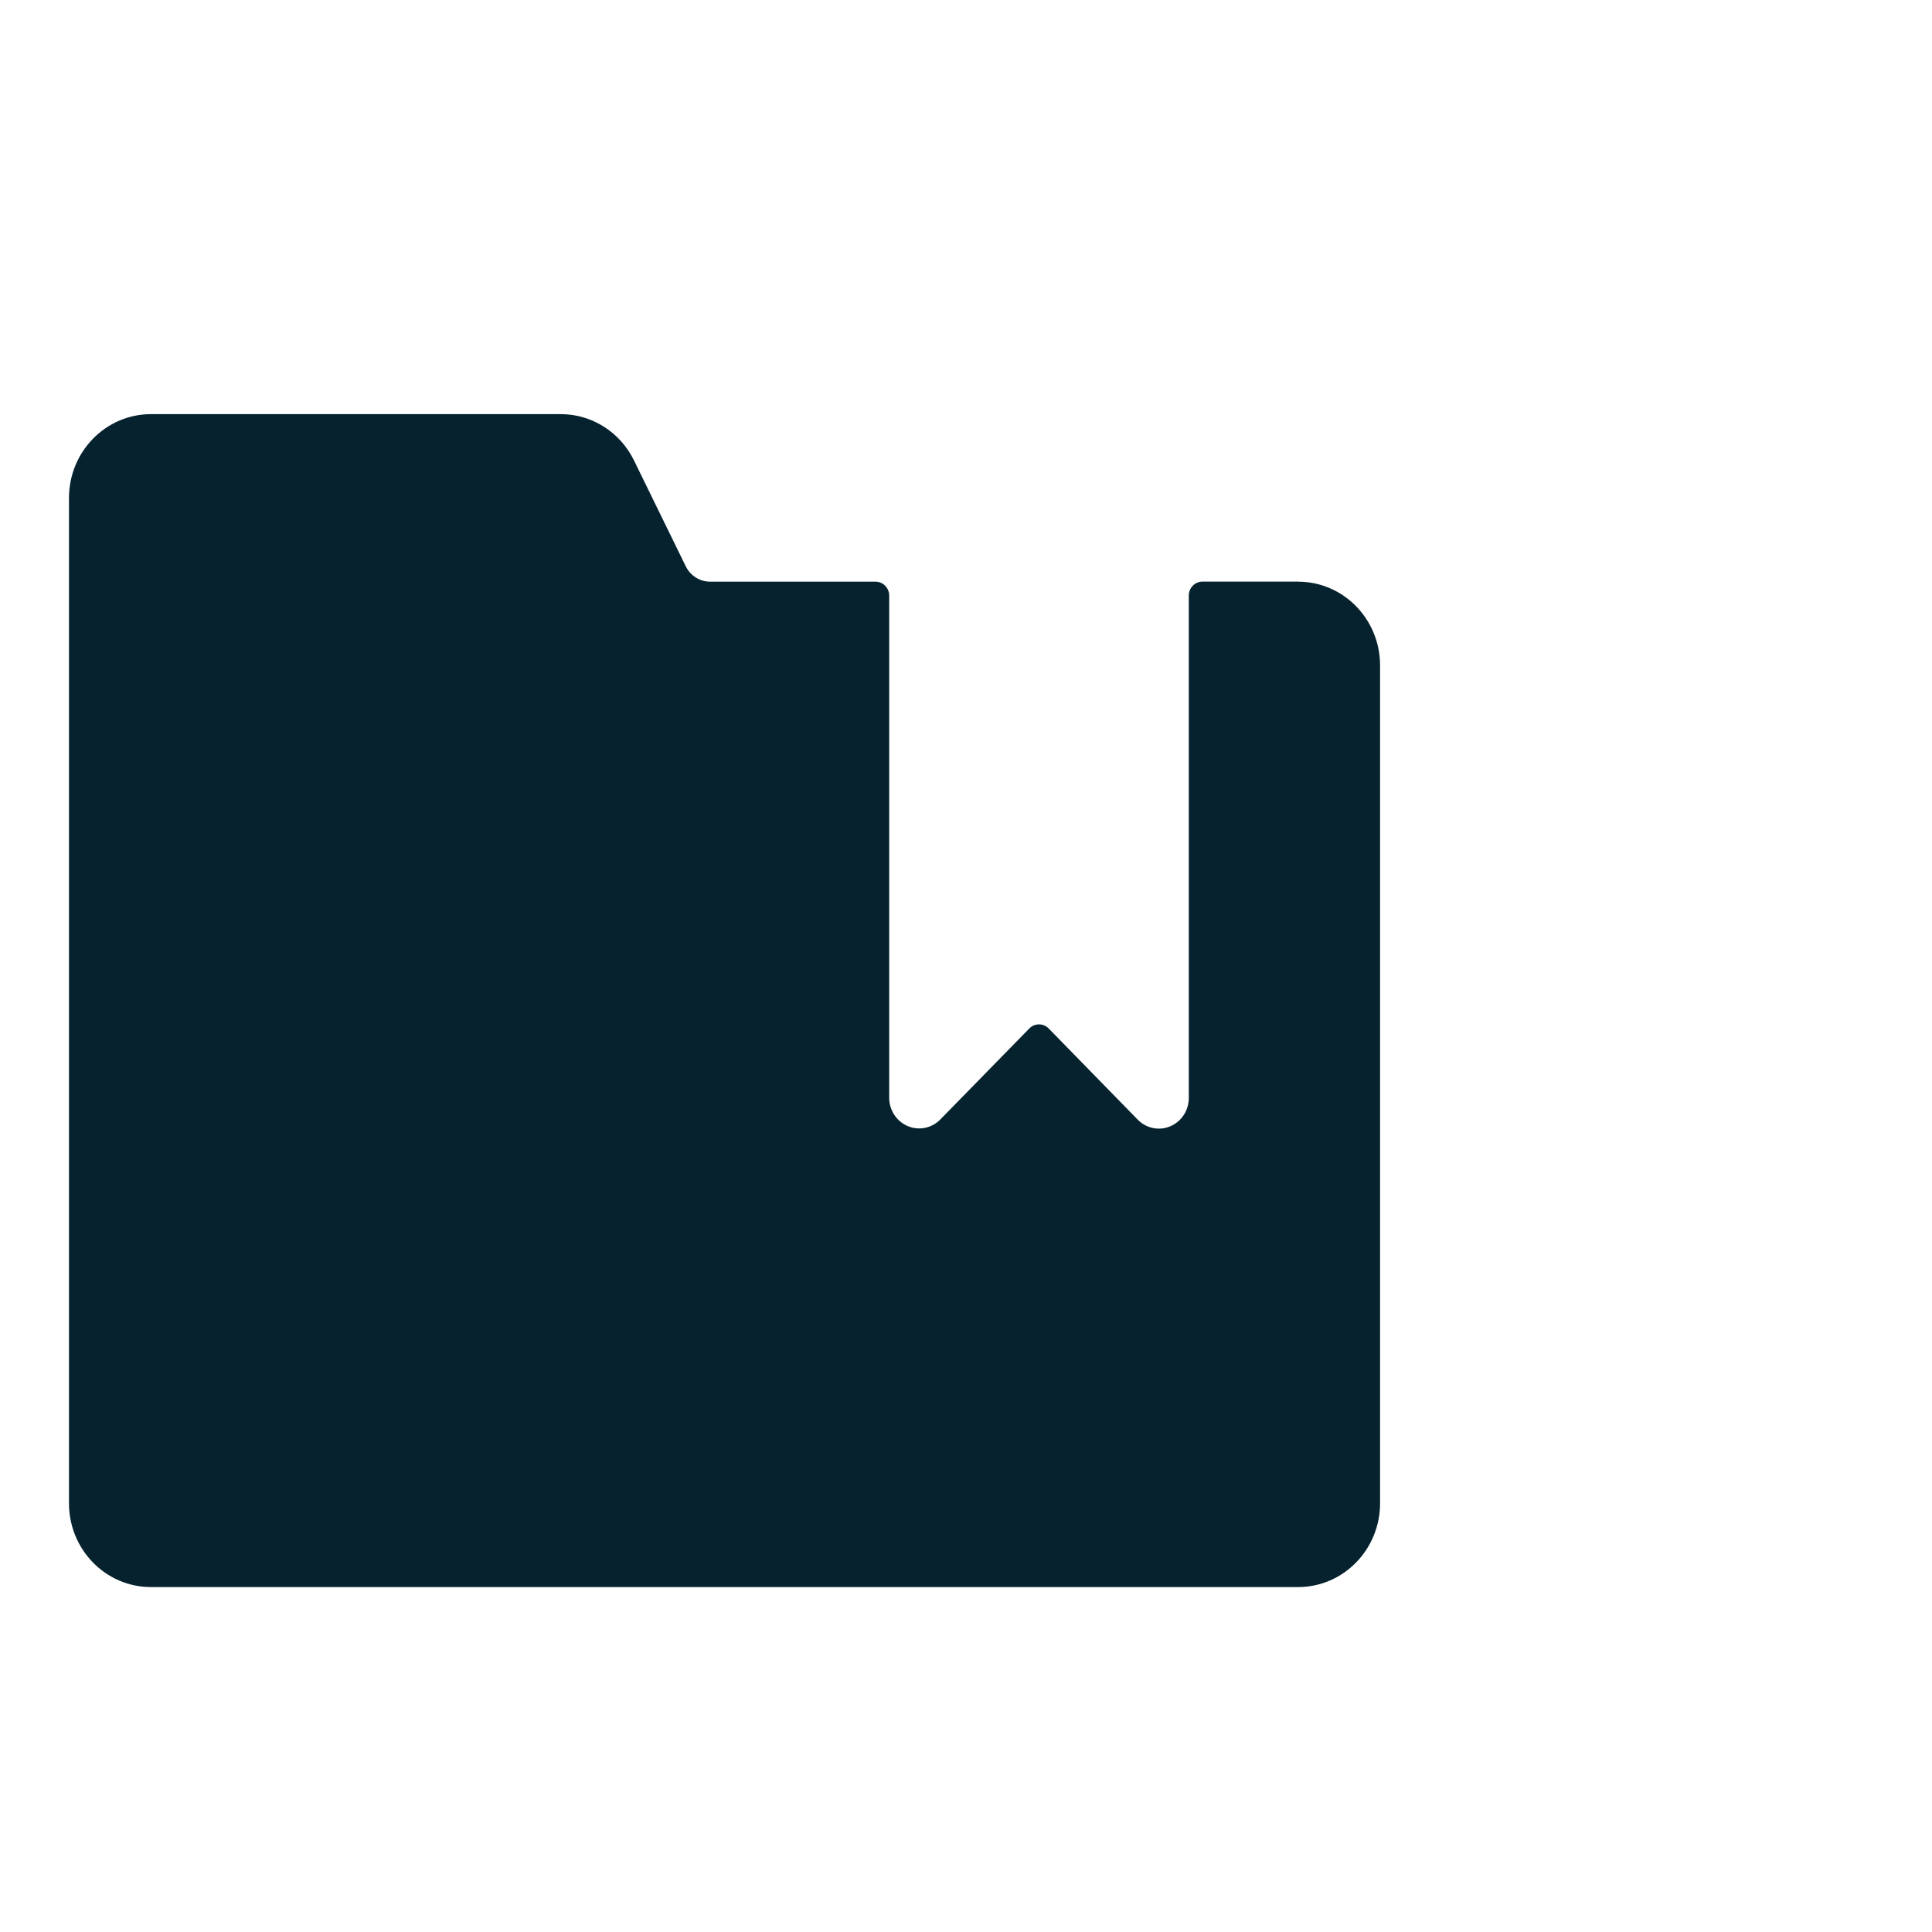 <svg height="28" viewBox="0 0 28 28" width="28" xmlns="http://www.w3.org/2000/svg"><path d="m17.812 2.429h-1.385c-.109 0-.198.091-.198.202v7.281c0.0.18-.105.342-.268.411-.162.069-.349.031-.473-.097l-1.29-1.321c-.037-.038-.088-.059-.14-.059s-.103.021-.14.059l-1.29 1.319c-.124.127-.311.165-.473.096-.162-.069-.268-.231-.268-.41v-7.278c0-.112-.089-.202-.198-.202h-2.397c-.15-0-.287-.087-.354-.224l-.75-1.534c-.201-.411-.613-.671-1.062-.67h-5.938c-.656 0-1.188.544-1.188 1.214v14.571c0 .671.532 1.214 1.188 1.214h16.625c.656 0 1.188-.544 1.188-1.214v-12.143c0-.671-.532-1.214-1.188-1.214z" fill="#05222e" transform="translate(1 6)"/></svg>